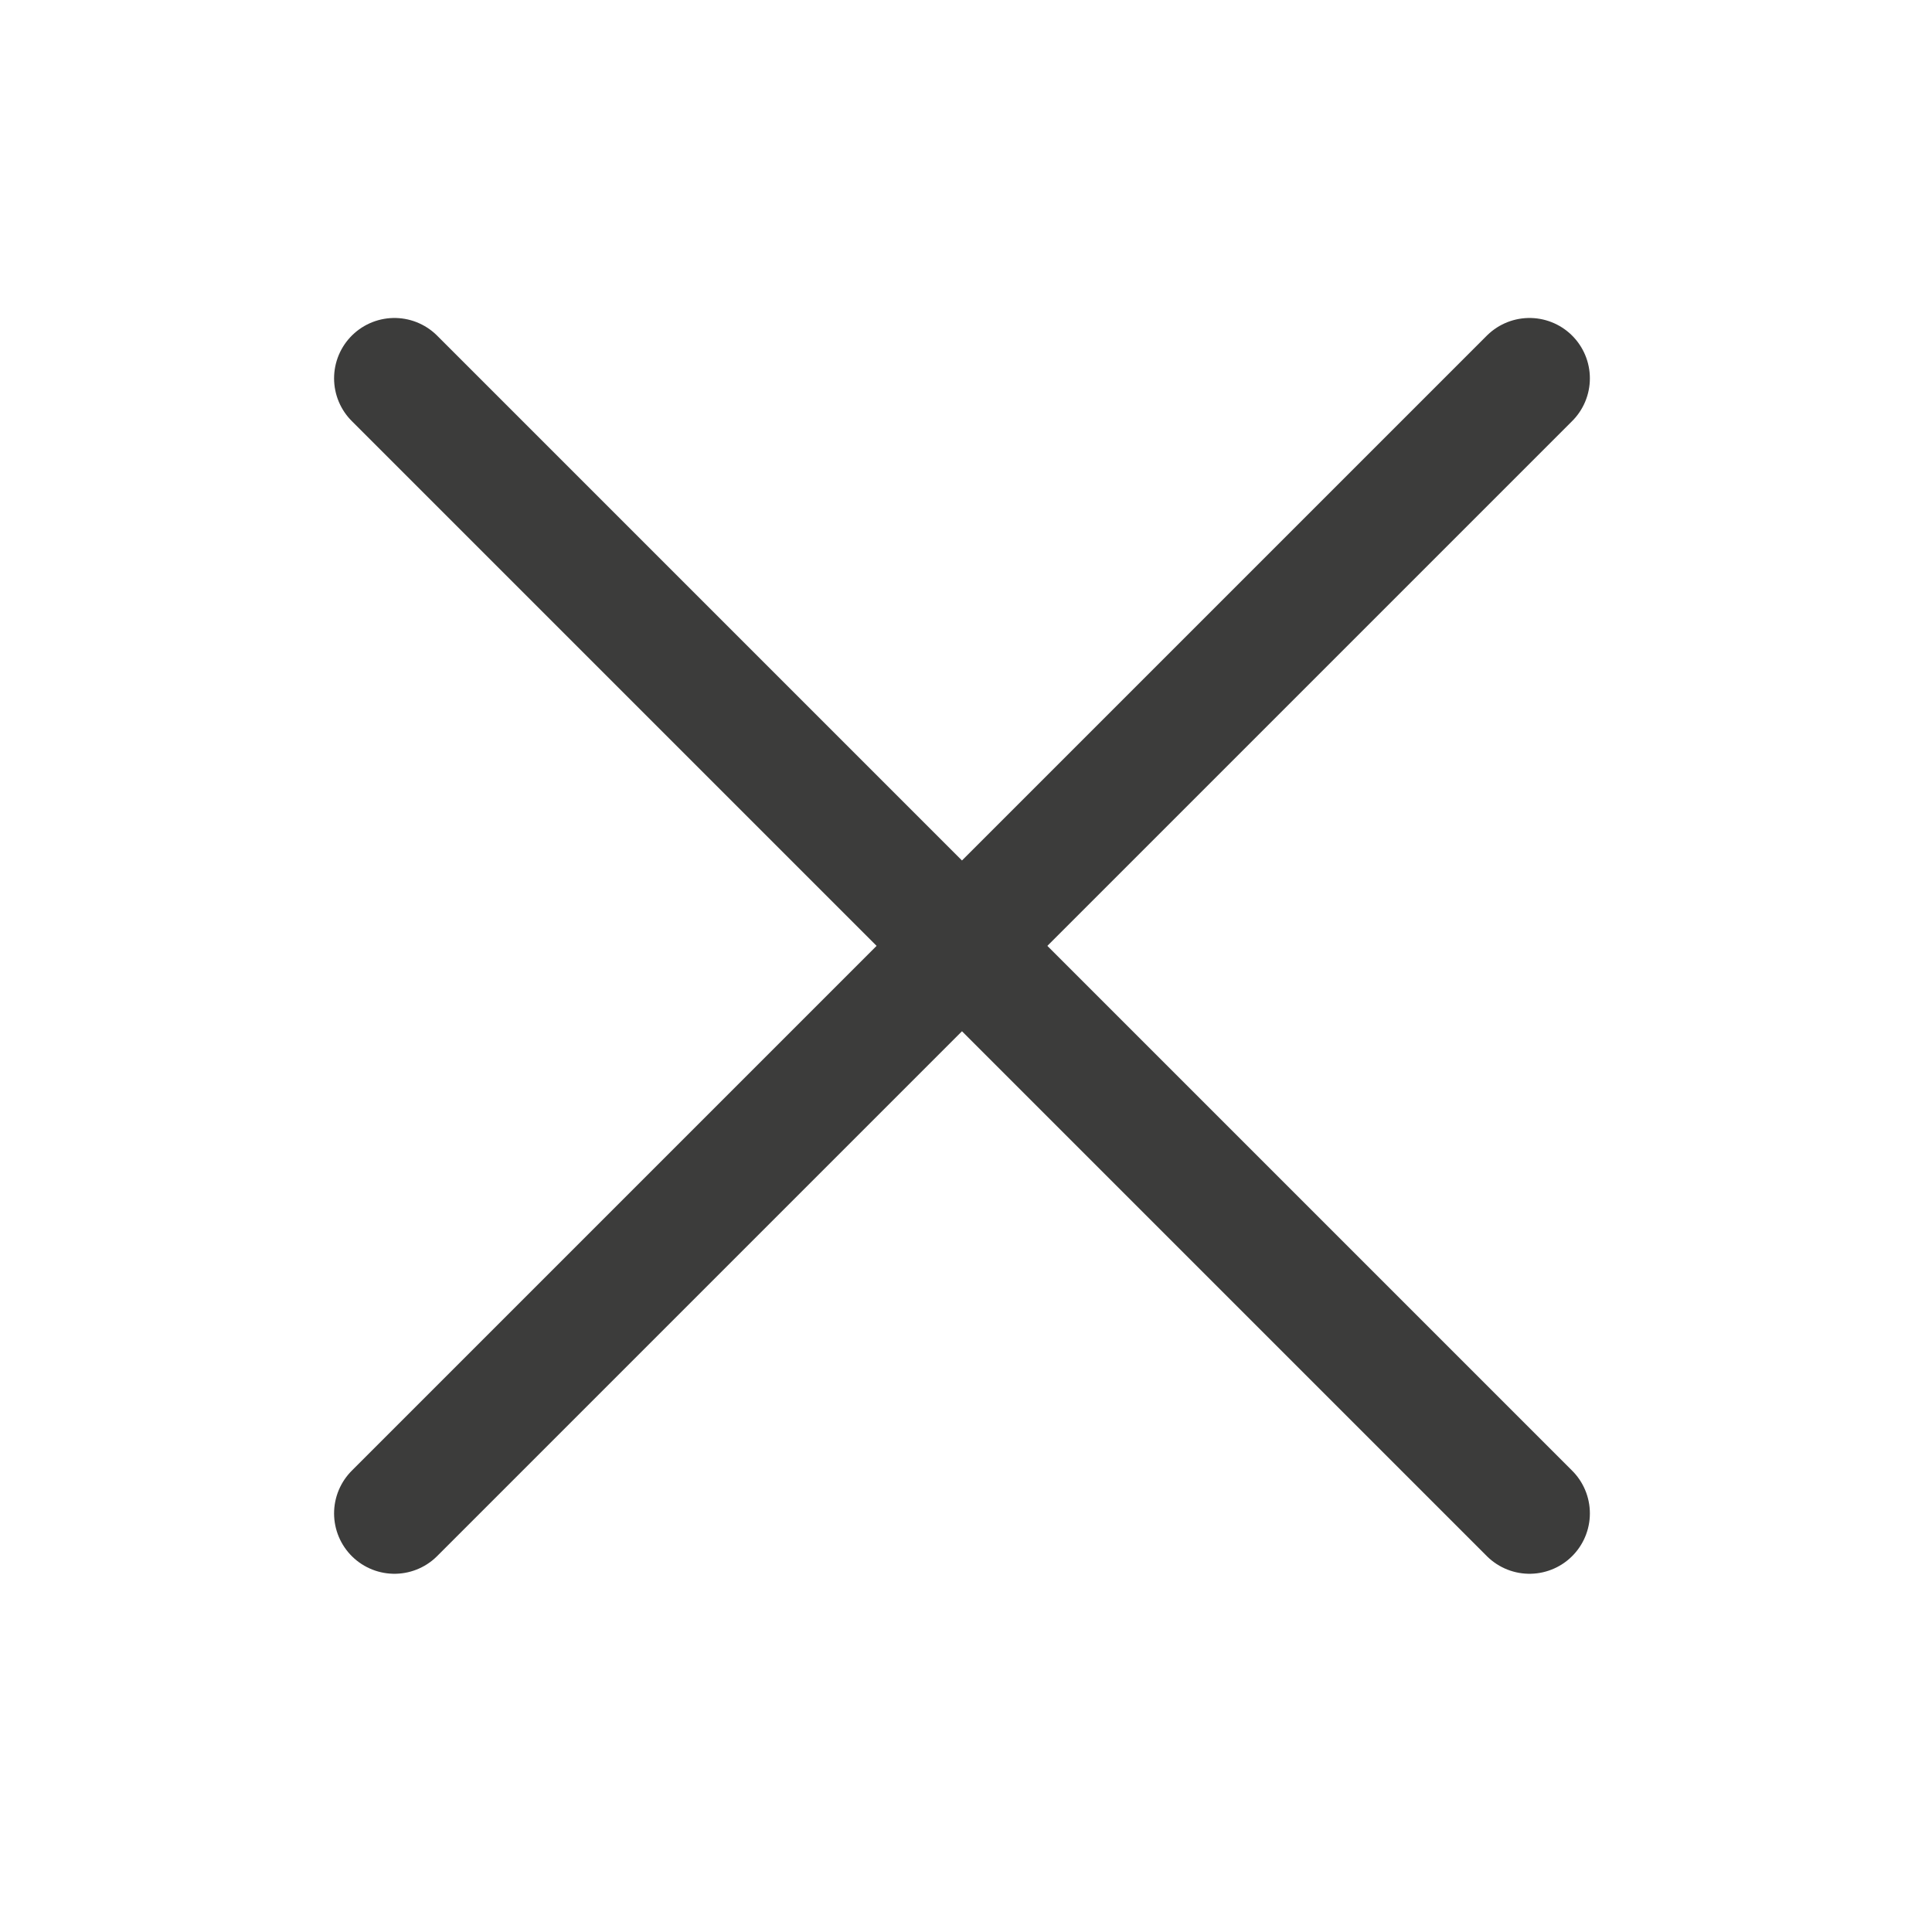 <?xml version="1.0" encoding="utf-8"?>
<!-- Generator: Adobe Illustrator 28.3.0, SVG Export Plug-In . SVG Version: 6.00 Build 0)  -->
<svg version="1.1" id="Ebene_1" xmlns="http://www.w3.org/2000/svg" xmlns:xlink="http://www.w3.org/1999/xlink" x="0px" y="0px"
	 viewBox="0 0 24 24" style="enable-background:new 0 0 24 24;" xml:space="preserve">
<style type="text/css">
	.st0{fill:none;stroke:#3C3C3B;stroke-width:1.5;stroke-linecap:round;stroke-miterlimit:10;}
</style>
<line class="st0" x1="19" y1="4.7" x2="4.9" y2="18.8"/>
<line class="st0" x1="4.9" y1="4.7" x2="19" y2="18.8"/>
</svg>
